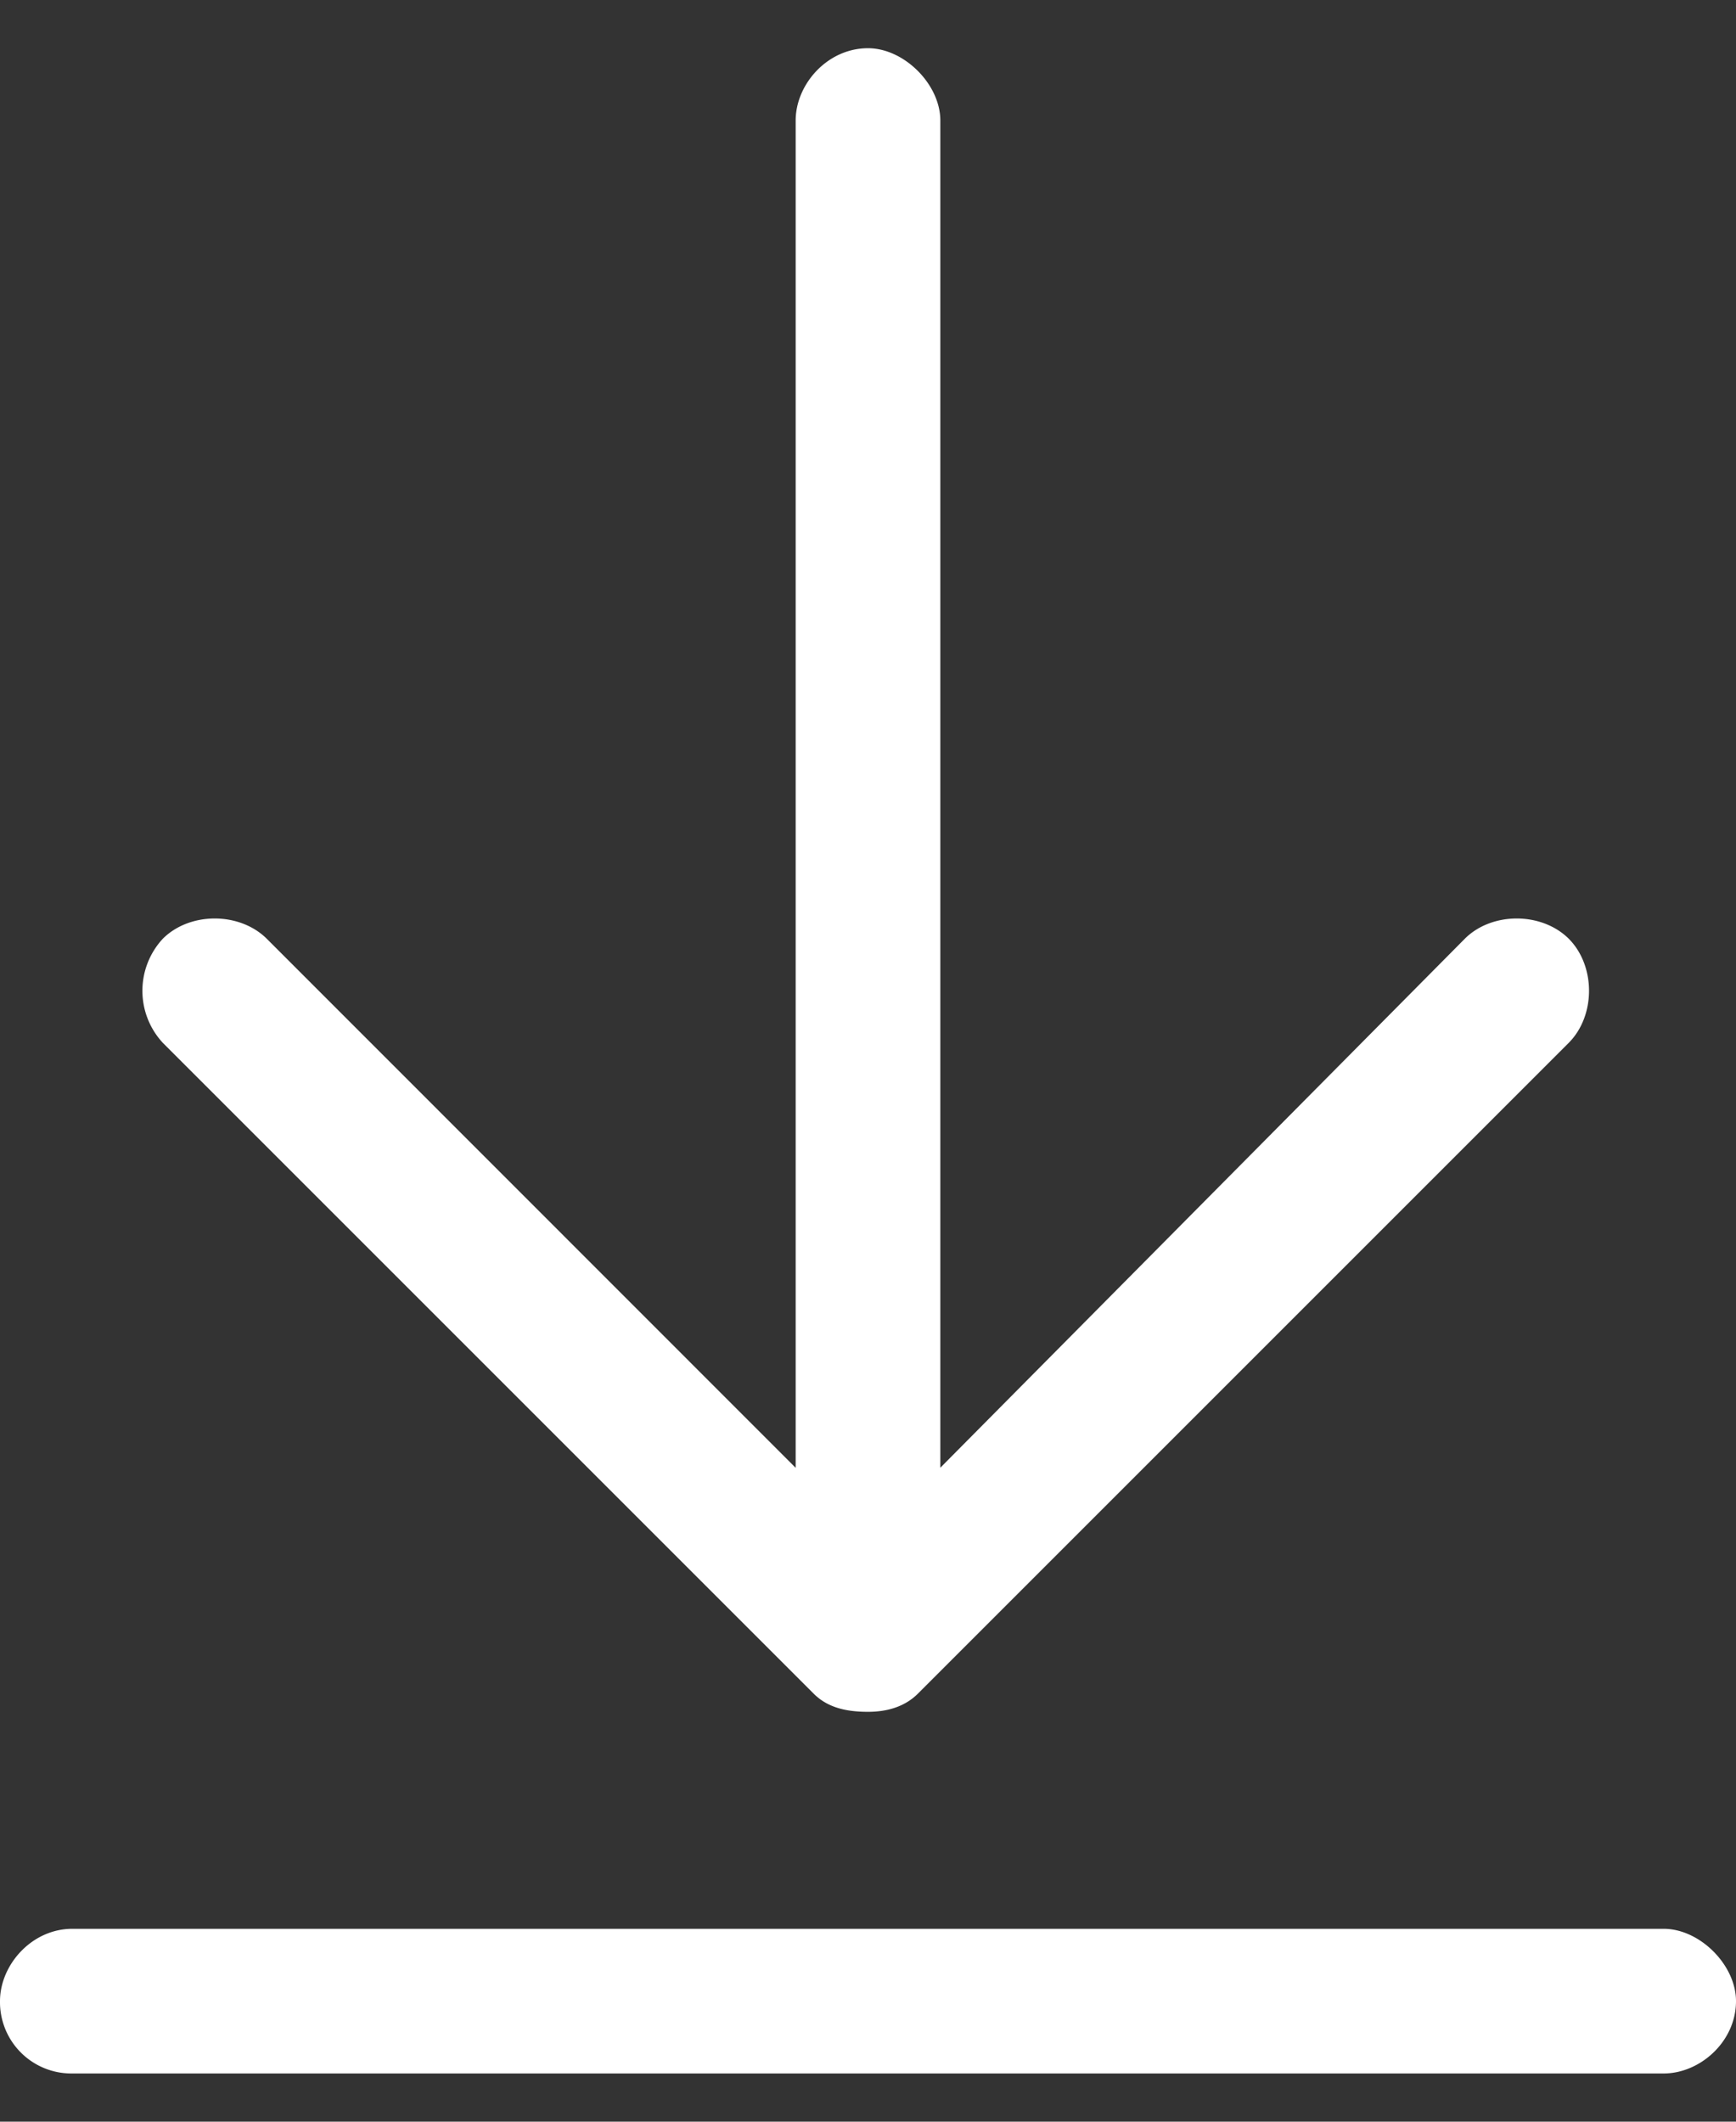 <svg width="18" height="22" fill="none" xmlns="http://www.w3.org/2000/svg"><rect width="100%" height="100%" fill="#333333" stroke="none"/><path d="m8.438 17.563-6.75-6.75a.794.794 0 0 1 0-1.079c.28-.28.796-.28 1.078 0L8.25 15.22V1.25c0-.375.328-.75.75-.75.375 0 .75.375.75.75v13.969l5.438-5.485c.28-.28.796-.28 1.078 0 .28.282.28.797 0 1.079l-6.75 6.75c-.141.14-.329.187-.516.187-.234 0-.422-.047-.563-.188ZM17.25 20c.375 0 .75.375.75.75 0 .422-.375.75-.75.75H.75a.74.74 0 0 1-.75-.75c0-.375.328-.75.75-.75h16.5Z" fill="#fff"/></svg>